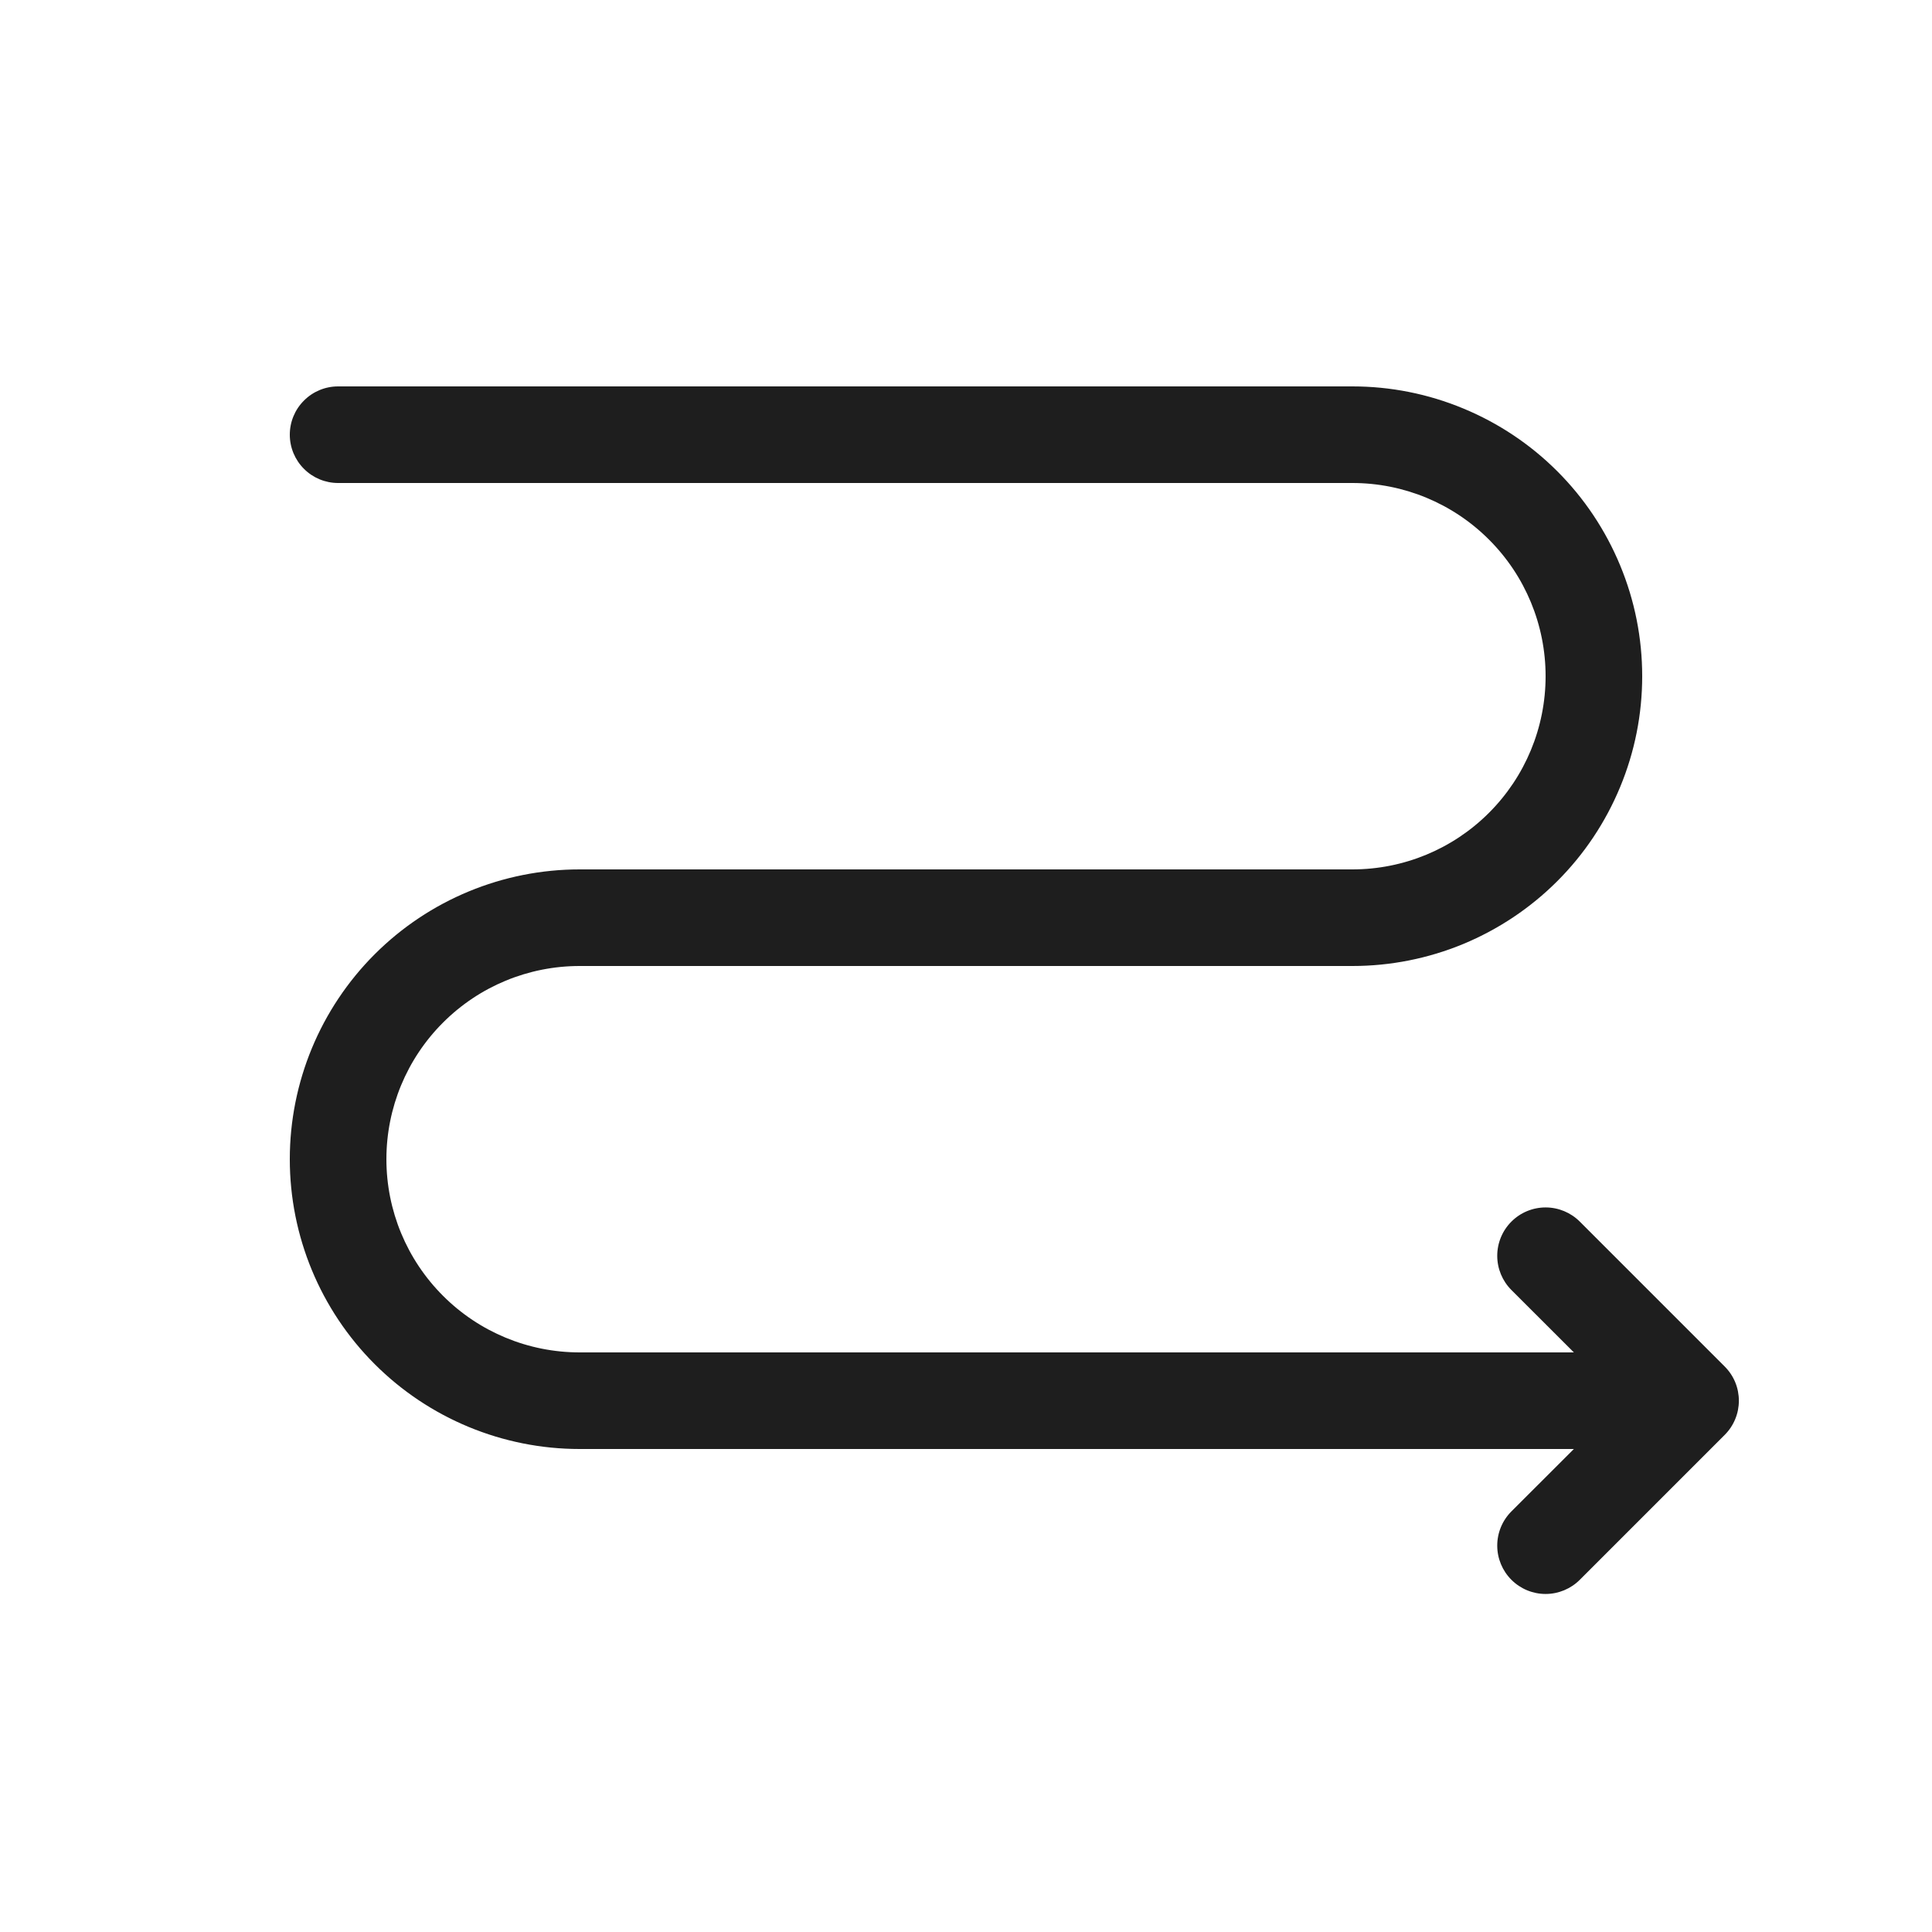 <?xml version="1.0" encoding="UTF-8"?> <svg xmlns="http://www.w3.org/2000/svg" width="30" height="30" viewBox="0 0 30 30" fill="none"><path d="M21 6C21.591 6 22.176 6.116 22.722 6.343C23.268 6.569 23.764 6.9 24.182 7.318C24.6 7.736 24.931 8.232 25.157 8.778C25.384 9.324 25.5 9.909 25.5 10.5C25.5 11.091 25.384 11.676 25.157 12.222C24.931 12.768 24.6 13.264 24.182 13.682C23.764 14.1 23.268 14.431 22.722 14.658C22.176 14.884 21.591 15 21 15H9C8.204 15 7.441 15.316 6.879 15.879C6.316 16.441 6 17.204 6 18C6 18.796 6.316 19.559 6.879 20.121C7.441 20.684 8.204 21 9 21H24.439L23.469 20.031C23.328 19.89 23.249 19.699 23.249 19.5C23.249 19.301 23.328 19.11 23.469 18.969C23.61 18.828 23.801 18.749 24 18.749C24.199 18.749 24.39 18.828 24.531 18.969L26.781 21.219C26.851 21.289 26.906 21.371 26.944 21.462C26.982 21.554 27.001 21.651 27.001 21.75C27.001 21.849 26.982 21.946 26.944 22.037C26.906 22.129 26.851 22.211 26.781 22.281L24.531 24.531C24.39 24.672 24.199 24.751 24 24.751C23.801 24.751 23.61 24.672 23.469 24.531C23.328 24.39 23.249 24.199 23.249 24C23.249 23.801 23.328 23.61 23.469 23.469L24.439 22.5H9C7.807 22.5 6.662 22.026 5.818 21.182C4.974 20.338 4.5 19.194 4.5 18C4.5 16.806 4.974 15.662 5.818 14.818C6.662 13.974 7.807 13.5 9 13.5H21C21.796 13.5 22.559 13.184 23.121 12.621C23.684 12.059 24 11.296 24 10.5C24 9.704 23.684 8.941 23.121 8.379C22.559 7.816 21.796 7.5 21 7.5H5.25C5.051 7.5 4.86 7.421 4.72 7.28C4.579 7.14 4.5 6.949 4.5 6.75C4.5 6.551 4.579 6.36 4.72 6.22C4.86 6.079 5.051 6 5.25 6H21Z" fill="#1E1E1E"></path></svg> 